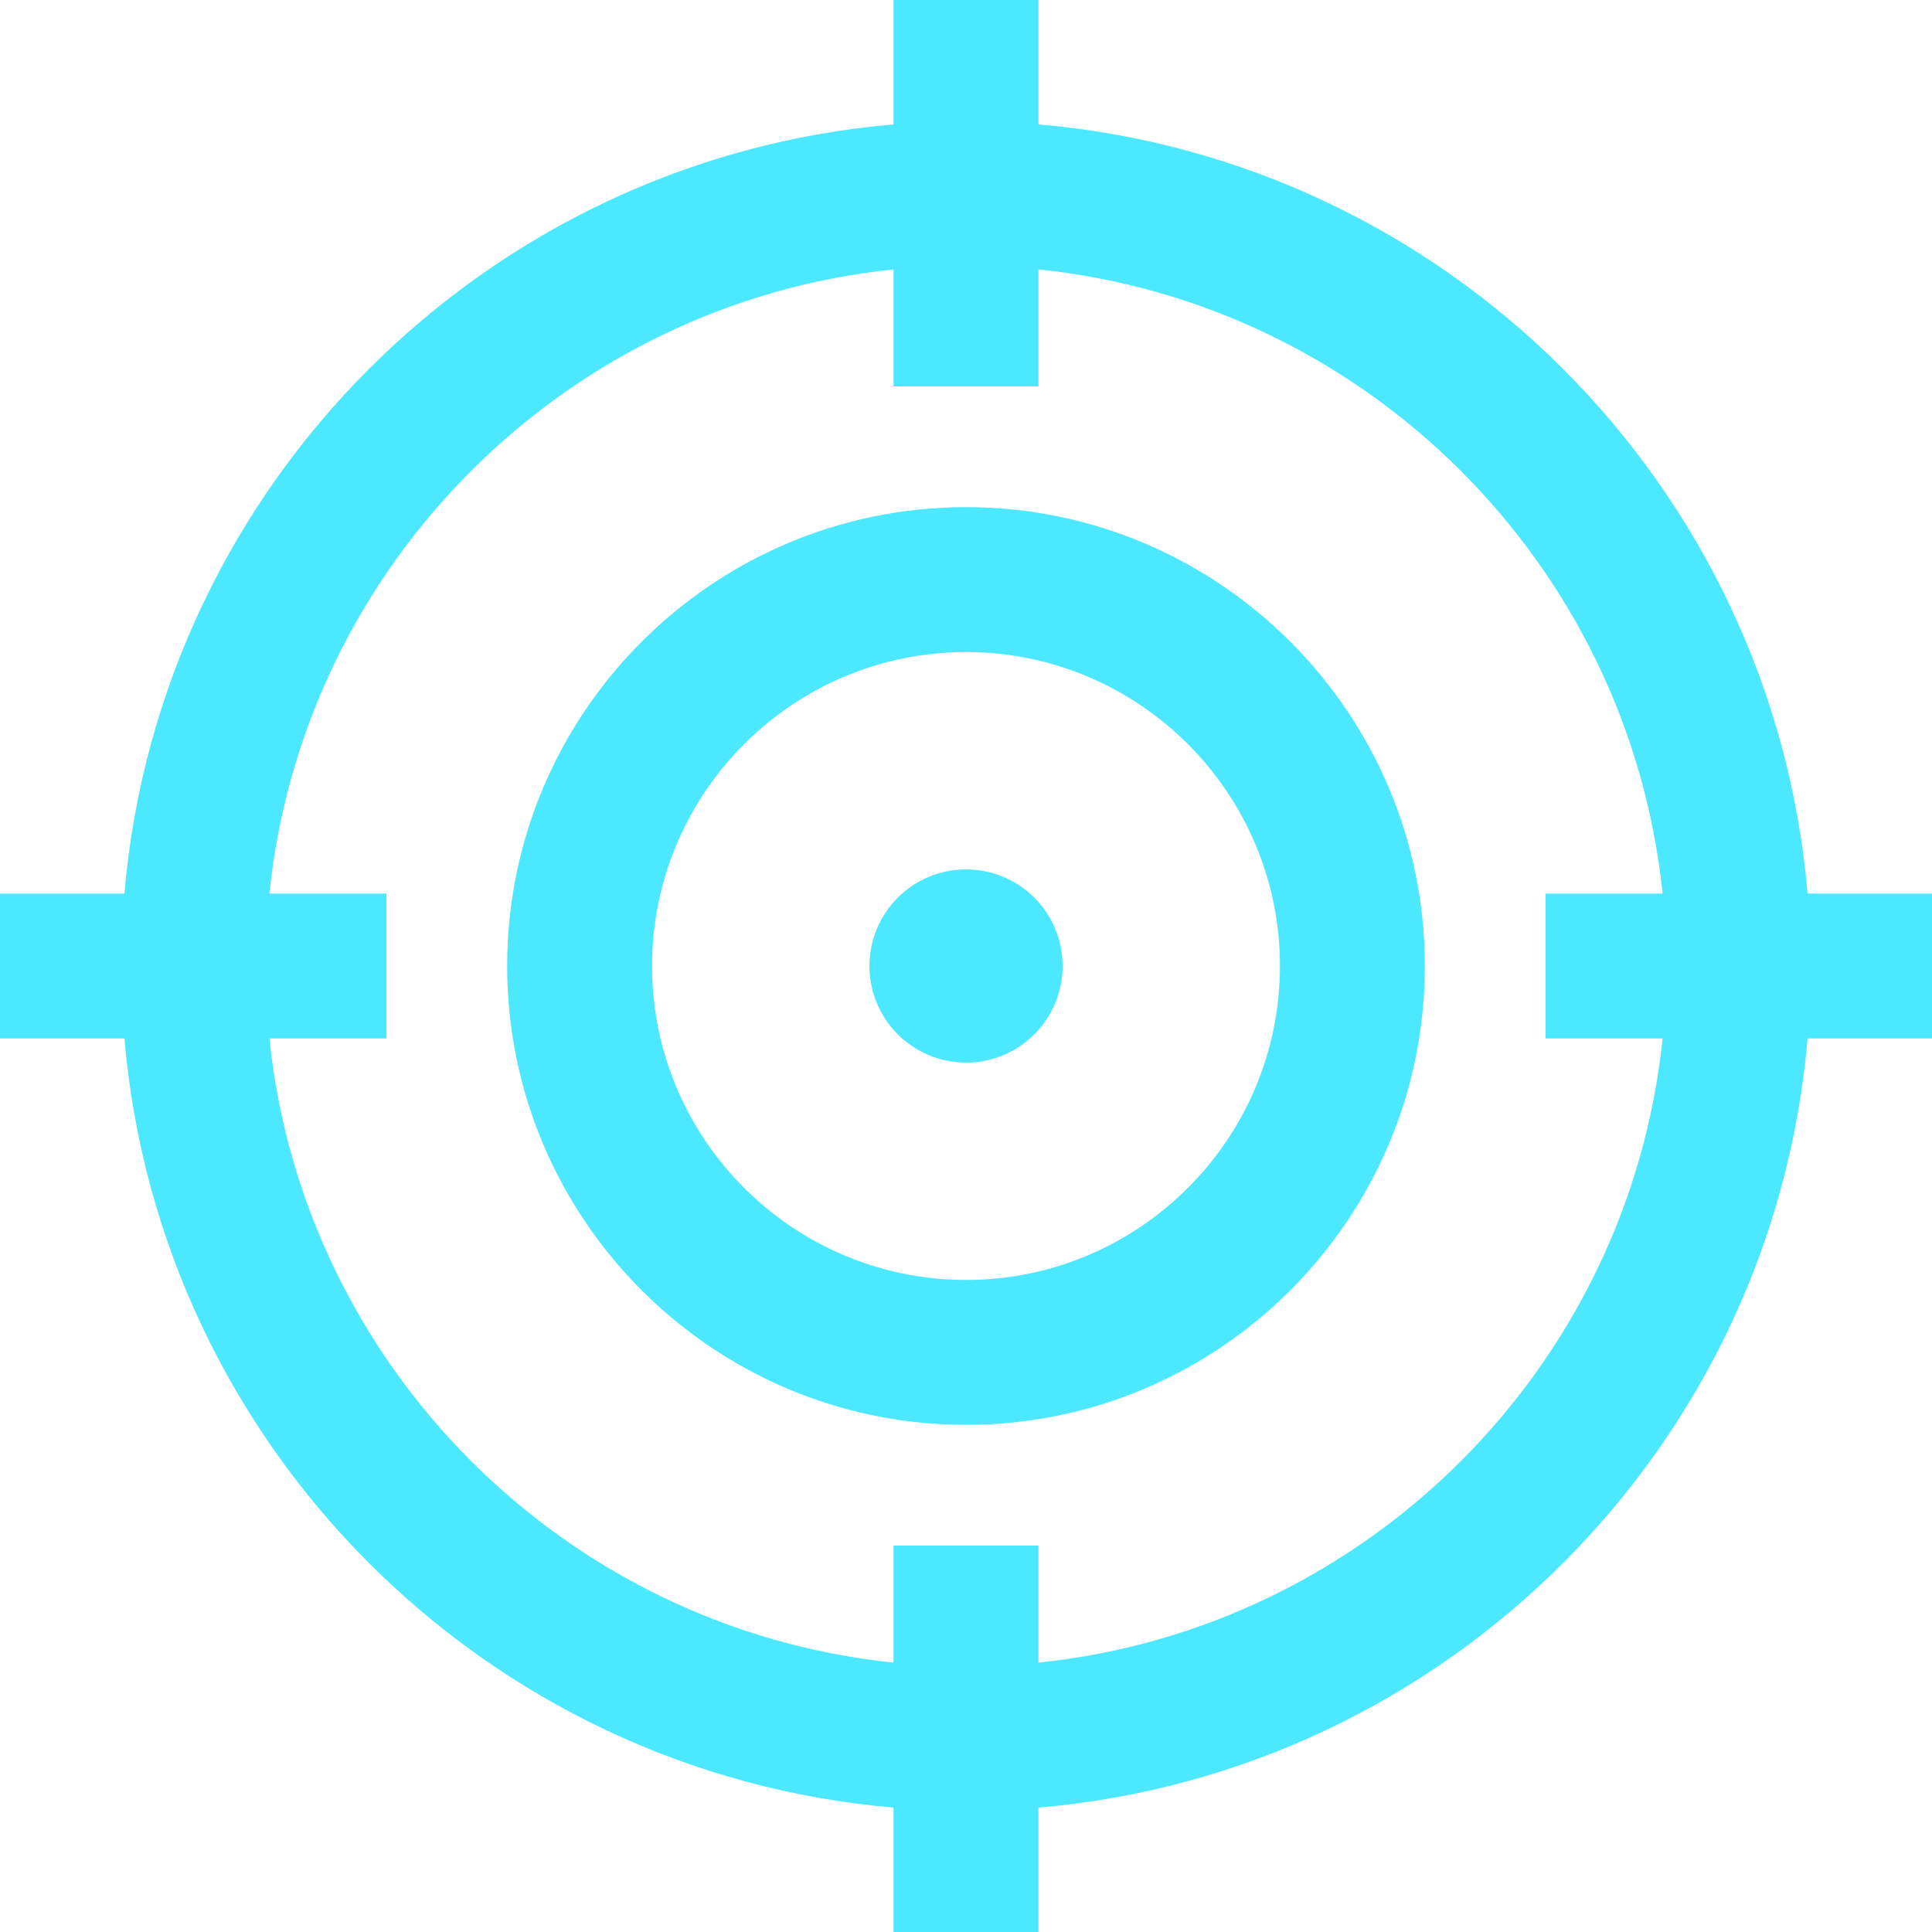 <?xml version="1.0" encoding="UTF-8" standalone="no"?><svg xmlns="http://www.w3.org/2000/svg" xmlns:xlink="http://www.w3.org/1999/xlink" fill="#000000" height="500" preserveAspectRatio="xMidYMid meet" version="1" viewBox="0.0 0.0 500.0 500.0" width="500" zoomAndPan="magnify"><g fill="#4be8ff" id="change1_1"><path d="M250,131.25c-65.48,0-118.75,53.27-118.75,118.75S184.52,368.75,250,368.75S368.75,315.48,368.75,250 S315.48,131.25,250,131.25z M250,331.25c-44.8,0-81.25-36.45-81.25-81.25s36.45-81.25,81.25-81.25s81.25,36.45,81.25,81.25 S294.8,331.25,250,331.25z"/><circle cx="250.01" cy="250" r="25"/><path d="M500,231.25h-32.2C458.77,125.58,374.42,41.23,268.75,32.2V0h-37.5v32.2 C125.58,41.23,41.23,125.58,32.2,231.25H0v37.5h32.2c9.03,105.67,93.38,190.02,199.05,199.05V500h37.5v-32.2 c105.67-9.03,190.02-93.38,199.05-199.05H500V231.25z M268.75,430.28V400h-37.5v30.28C146.24,421.5,78.5,353.76,69.72,268.75H100 v-37.5H69.72C78.5,146.24,146.24,78.5,231.25,69.72V100h37.5V69.72c85.01,8.78,152.75,76.52,161.53,161.53H400v37.5h30.28 C421.5,353.76,353.76,421.5,268.75,430.28z"/></g></svg>